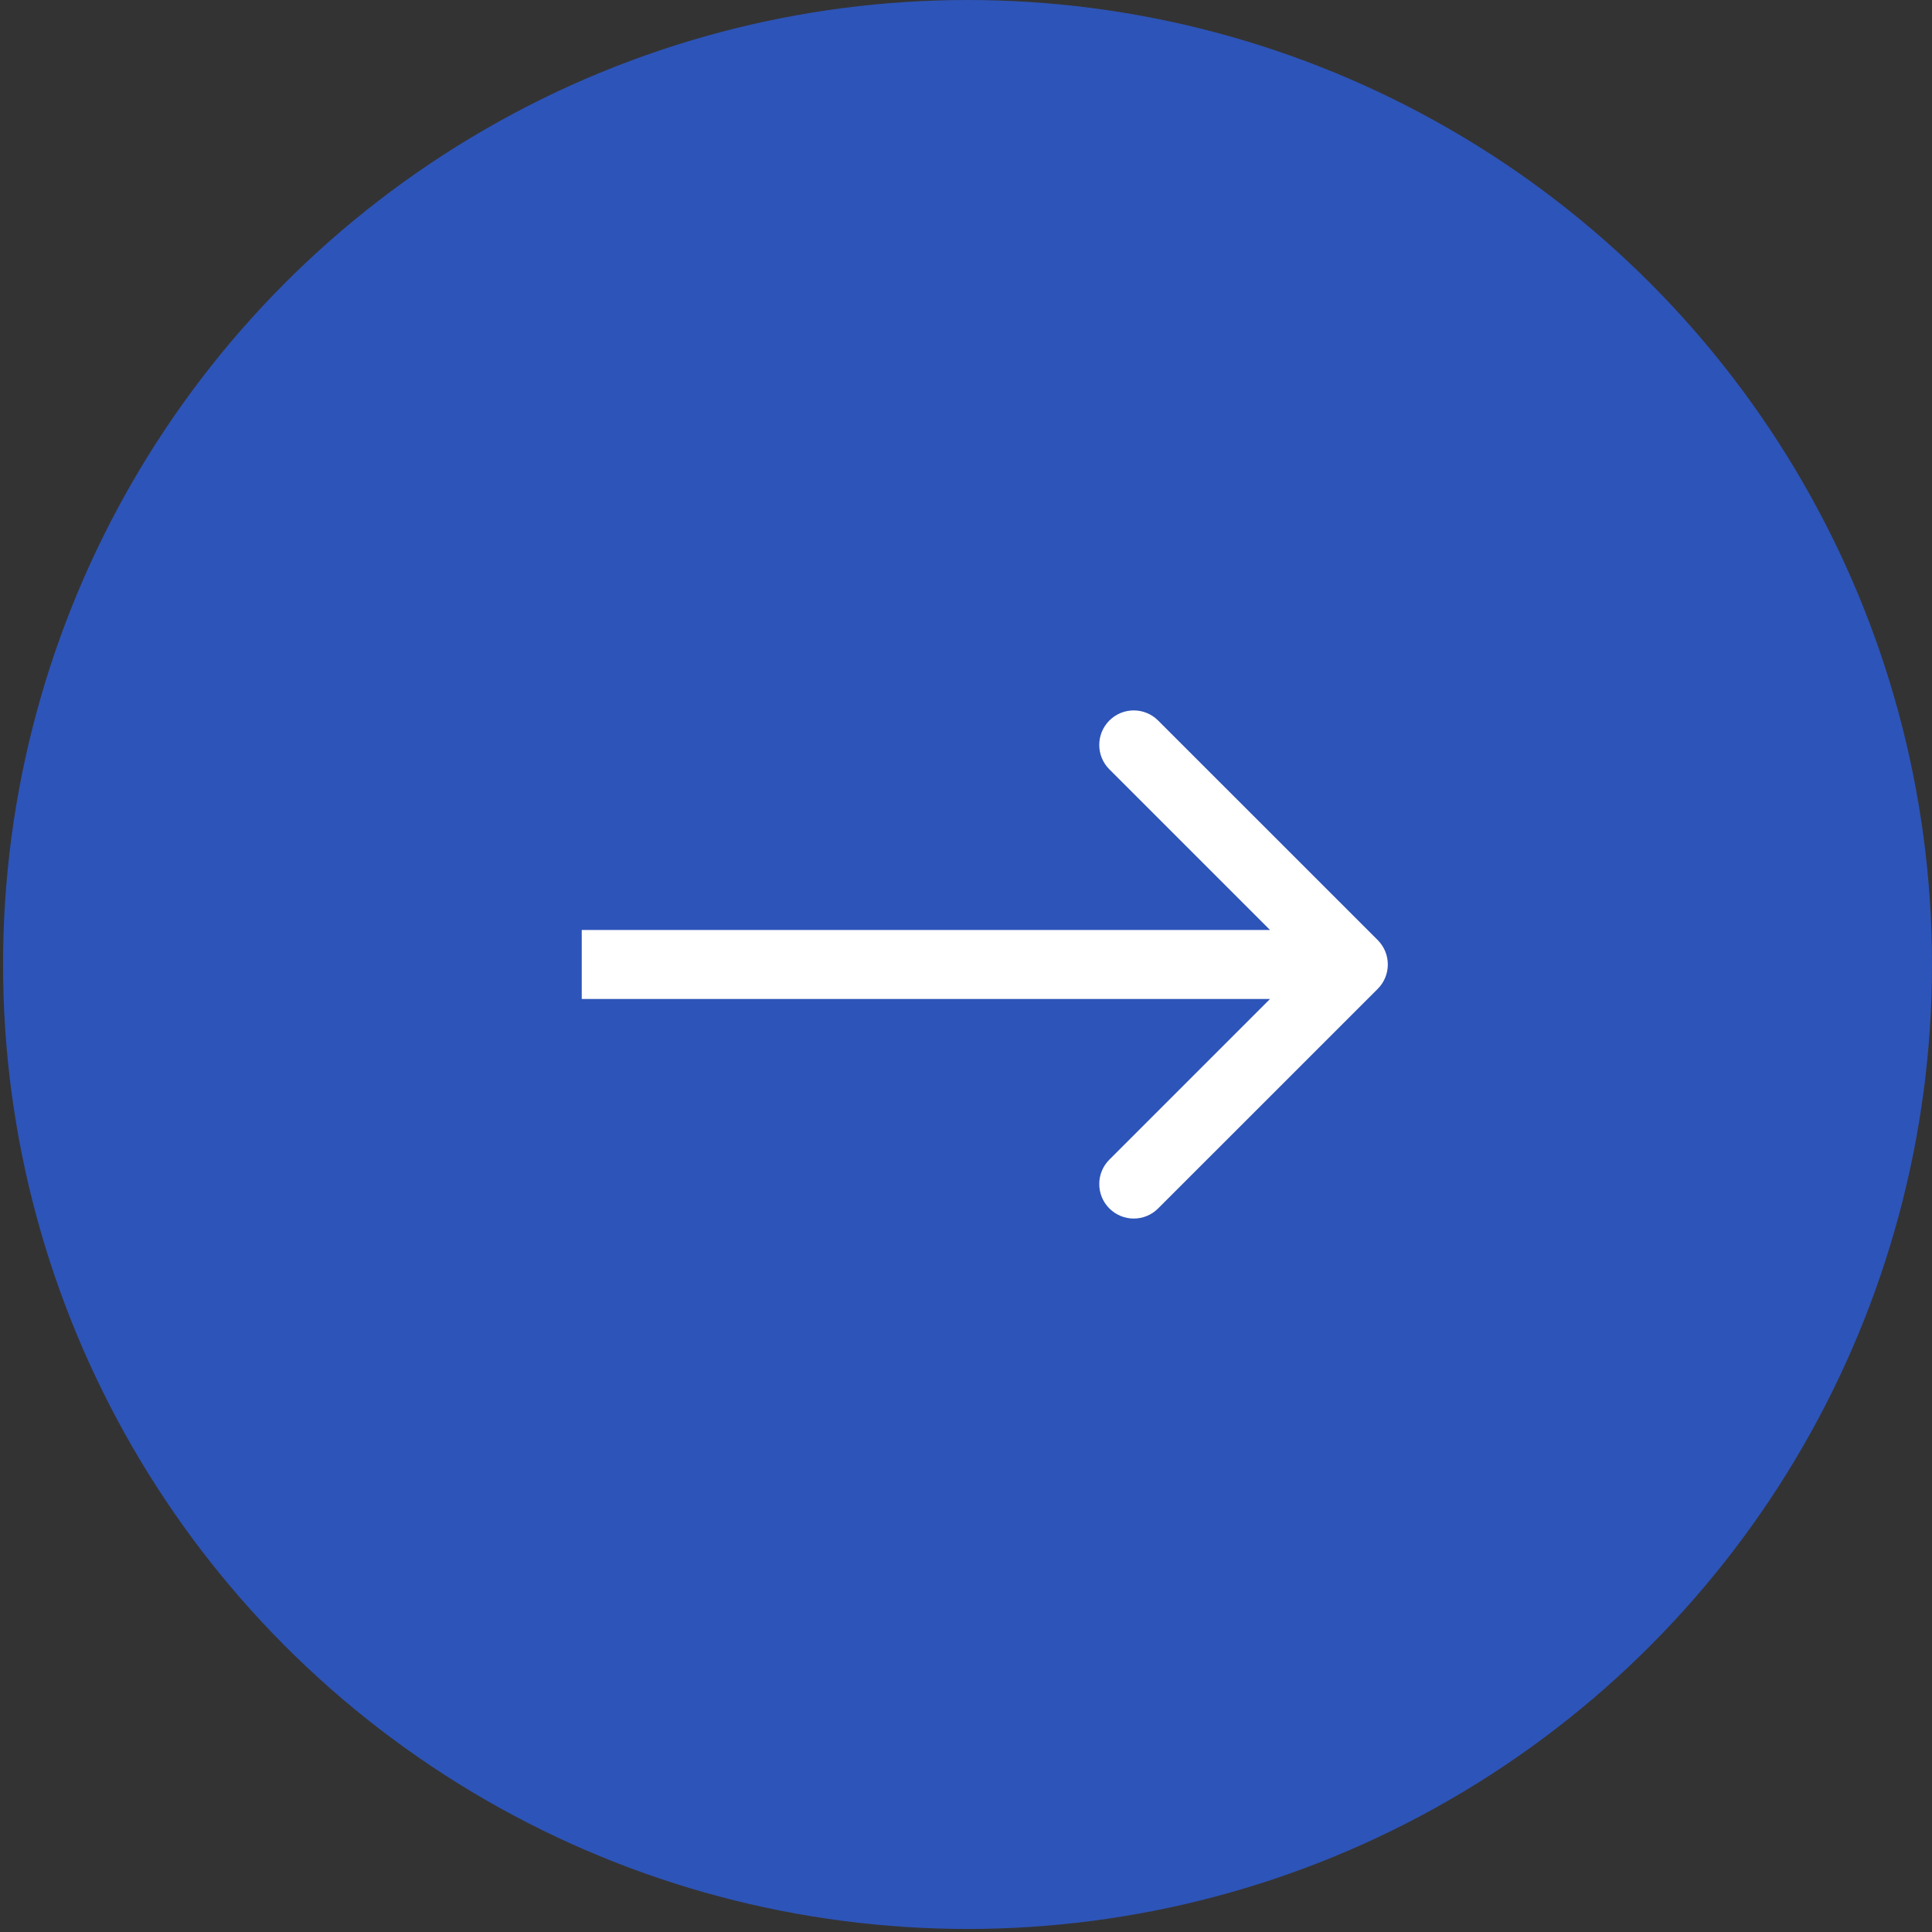 <?xml version="1.0" encoding="UTF-8"?> <svg xmlns="http://www.w3.org/2000/svg" width="56" height="56" viewBox="0 0 56 56" fill="none"><rect x="0" y="0" width="56" height="56" fill="#333333" stroke="none"/> <circle cx="28.044" cy="27.956" r="27.956" fill="#2D54B8"></circle> <path d="M39.934 28.663C40.324 28.273 40.324 27.64 39.934 27.249L33.569 20.885C33.179 20.494 32.546 20.494 32.155 20.885C31.765 21.276 31.765 21.909 32.155 22.299L37.812 27.956L32.155 33.613C31.765 34.003 31.765 34.637 32.155 35.027C32.546 35.418 33.179 35.418 33.569 35.027L39.934 28.663ZM16.862 28.956L39.226 28.956V26.956L16.862 26.956V28.956Z" fill="white"></path> </svg> 
